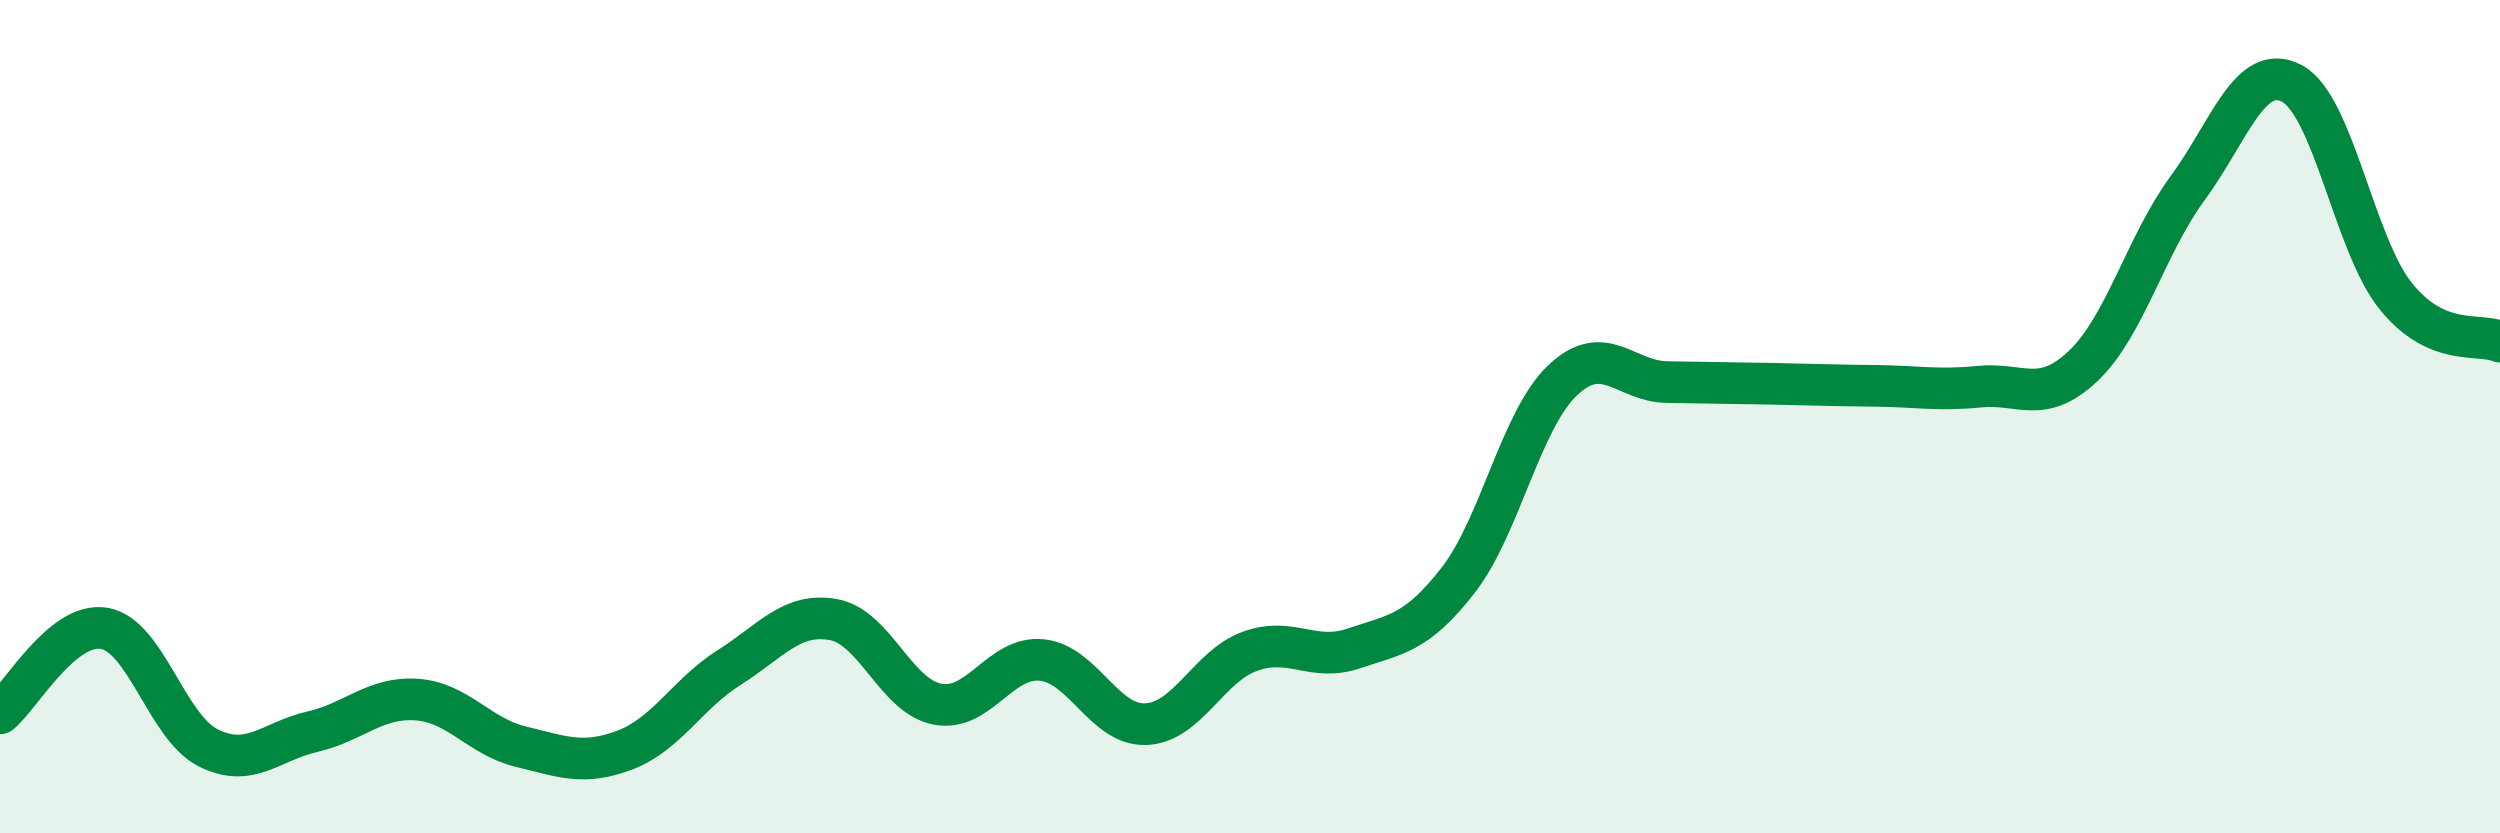 
    <svg width="60" height="20" viewBox="0 0 60 20" xmlns="http://www.w3.org/2000/svg">
      <path
        d="M 0,17.12 C 0.5,16.71 1.5,14.91 2.5,15.08 C 3.5,15.25 4,17.45 5,17.95 C 6,18.45 6.5,17.79 7.5,17.56 C 8.5,17.33 9,16.72 10,16.79 C 11,16.86 11.5,17.68 12.5,17.92 C 13.5,18.16 14,18.38 15,18 C 16,17.62 16.5,16.65 17.5,16.02 C 18.5,15.39 19,14.69 20,14.87 C 21,15.05 21.5,16.71 22.5,16.9 C 23.5,17.09 24,15.74 25,15.84 C 26,15.94 26.5,17.42 27.5,17.38 C 28.5,17.34 29,15.99 30,15.63 C 31,15.27 31.5,15.9 32.5,15.56 C 33.5,15.22 34,15.21 35,13.92 C 36,12.63 36.5,10.08 37.5,9.13 C 38.5,8.18 39,9.15 40,9.17 C 41,9.19 41.5,9.19 42.5,9.21 C 43.5,9.23 44,9.25 45,9.26 C 46,9.27 46.5,9.38 47.5,9.28 C 48.5,9.18 49,9.73 50,8.78 C 51,7.83 51.5,5.88 52.5,4.52 C 53.5,3.16 54,1.48 55,2 C 56,2.52 56.5,5.87 57.5,7.11 C 58.5,8.35 59.5,7.98 60,8.2L60 20L0 20Z"
        fill="#008740"
        opacity="0.1"
        stroke-linecap="round"
        stroke-linejoin="round"
      />
      <path
        d="M 0,17.12 C 0.5,16.71 1.5,14.91 2.5,15.08 C 3.5,15.25 4,17.45 5,17.95 C 6,18.45 6.5,17.79 7.5,17.56 C 8.5,17.33 9,16.72 10,16.79 C 11,16.86 11.5,17.68 12.5,17.92 C 13.5,18.16 14,18.38 15,18 C 16,17.62 16.5,16.65 17.5,16.02 C 18.5,15.39 19,14.69 20,14.87 C 21,15.05 21.5,16.71 22.5,16.9 C 23.5,17.09 24,15.74 25,15.84 C 26,15.94 26.5,17.42 27.5,17.38 C 28.5,17.34 29,15.99 30,15.63 C 31,15.27 31.5,15.9 32.5,15.56 C 33.5,15.22 34,15.21 35,13.92 C 36,12.63 36.5,10.08 37.5,9.13 C 38.5,8.18 39,9.15 40,9.17 C 41,9.19 41.5,9.19 42.5,9.21 C 43.5,9.23 44,9.25 45,9.26 C 46,9.27 46.5,9.38 47.5,9.28 C 48.5,9.18 49,9.73 50,8.78 C 51,7.83 51.5,5.88 52.5,4.52 C 53.5,3.16 54,1.48 55,2 C 56,2.52 56.5,5.87 57.5,7.11 C 58.5,8.35 59.5,7.98 60,8.2"
        stroke="#008740"
        stroke-width="1"
        fill="none"
        stroke-linecap="round"
        stroke-linejoin="round"
      />
    </svg>
  